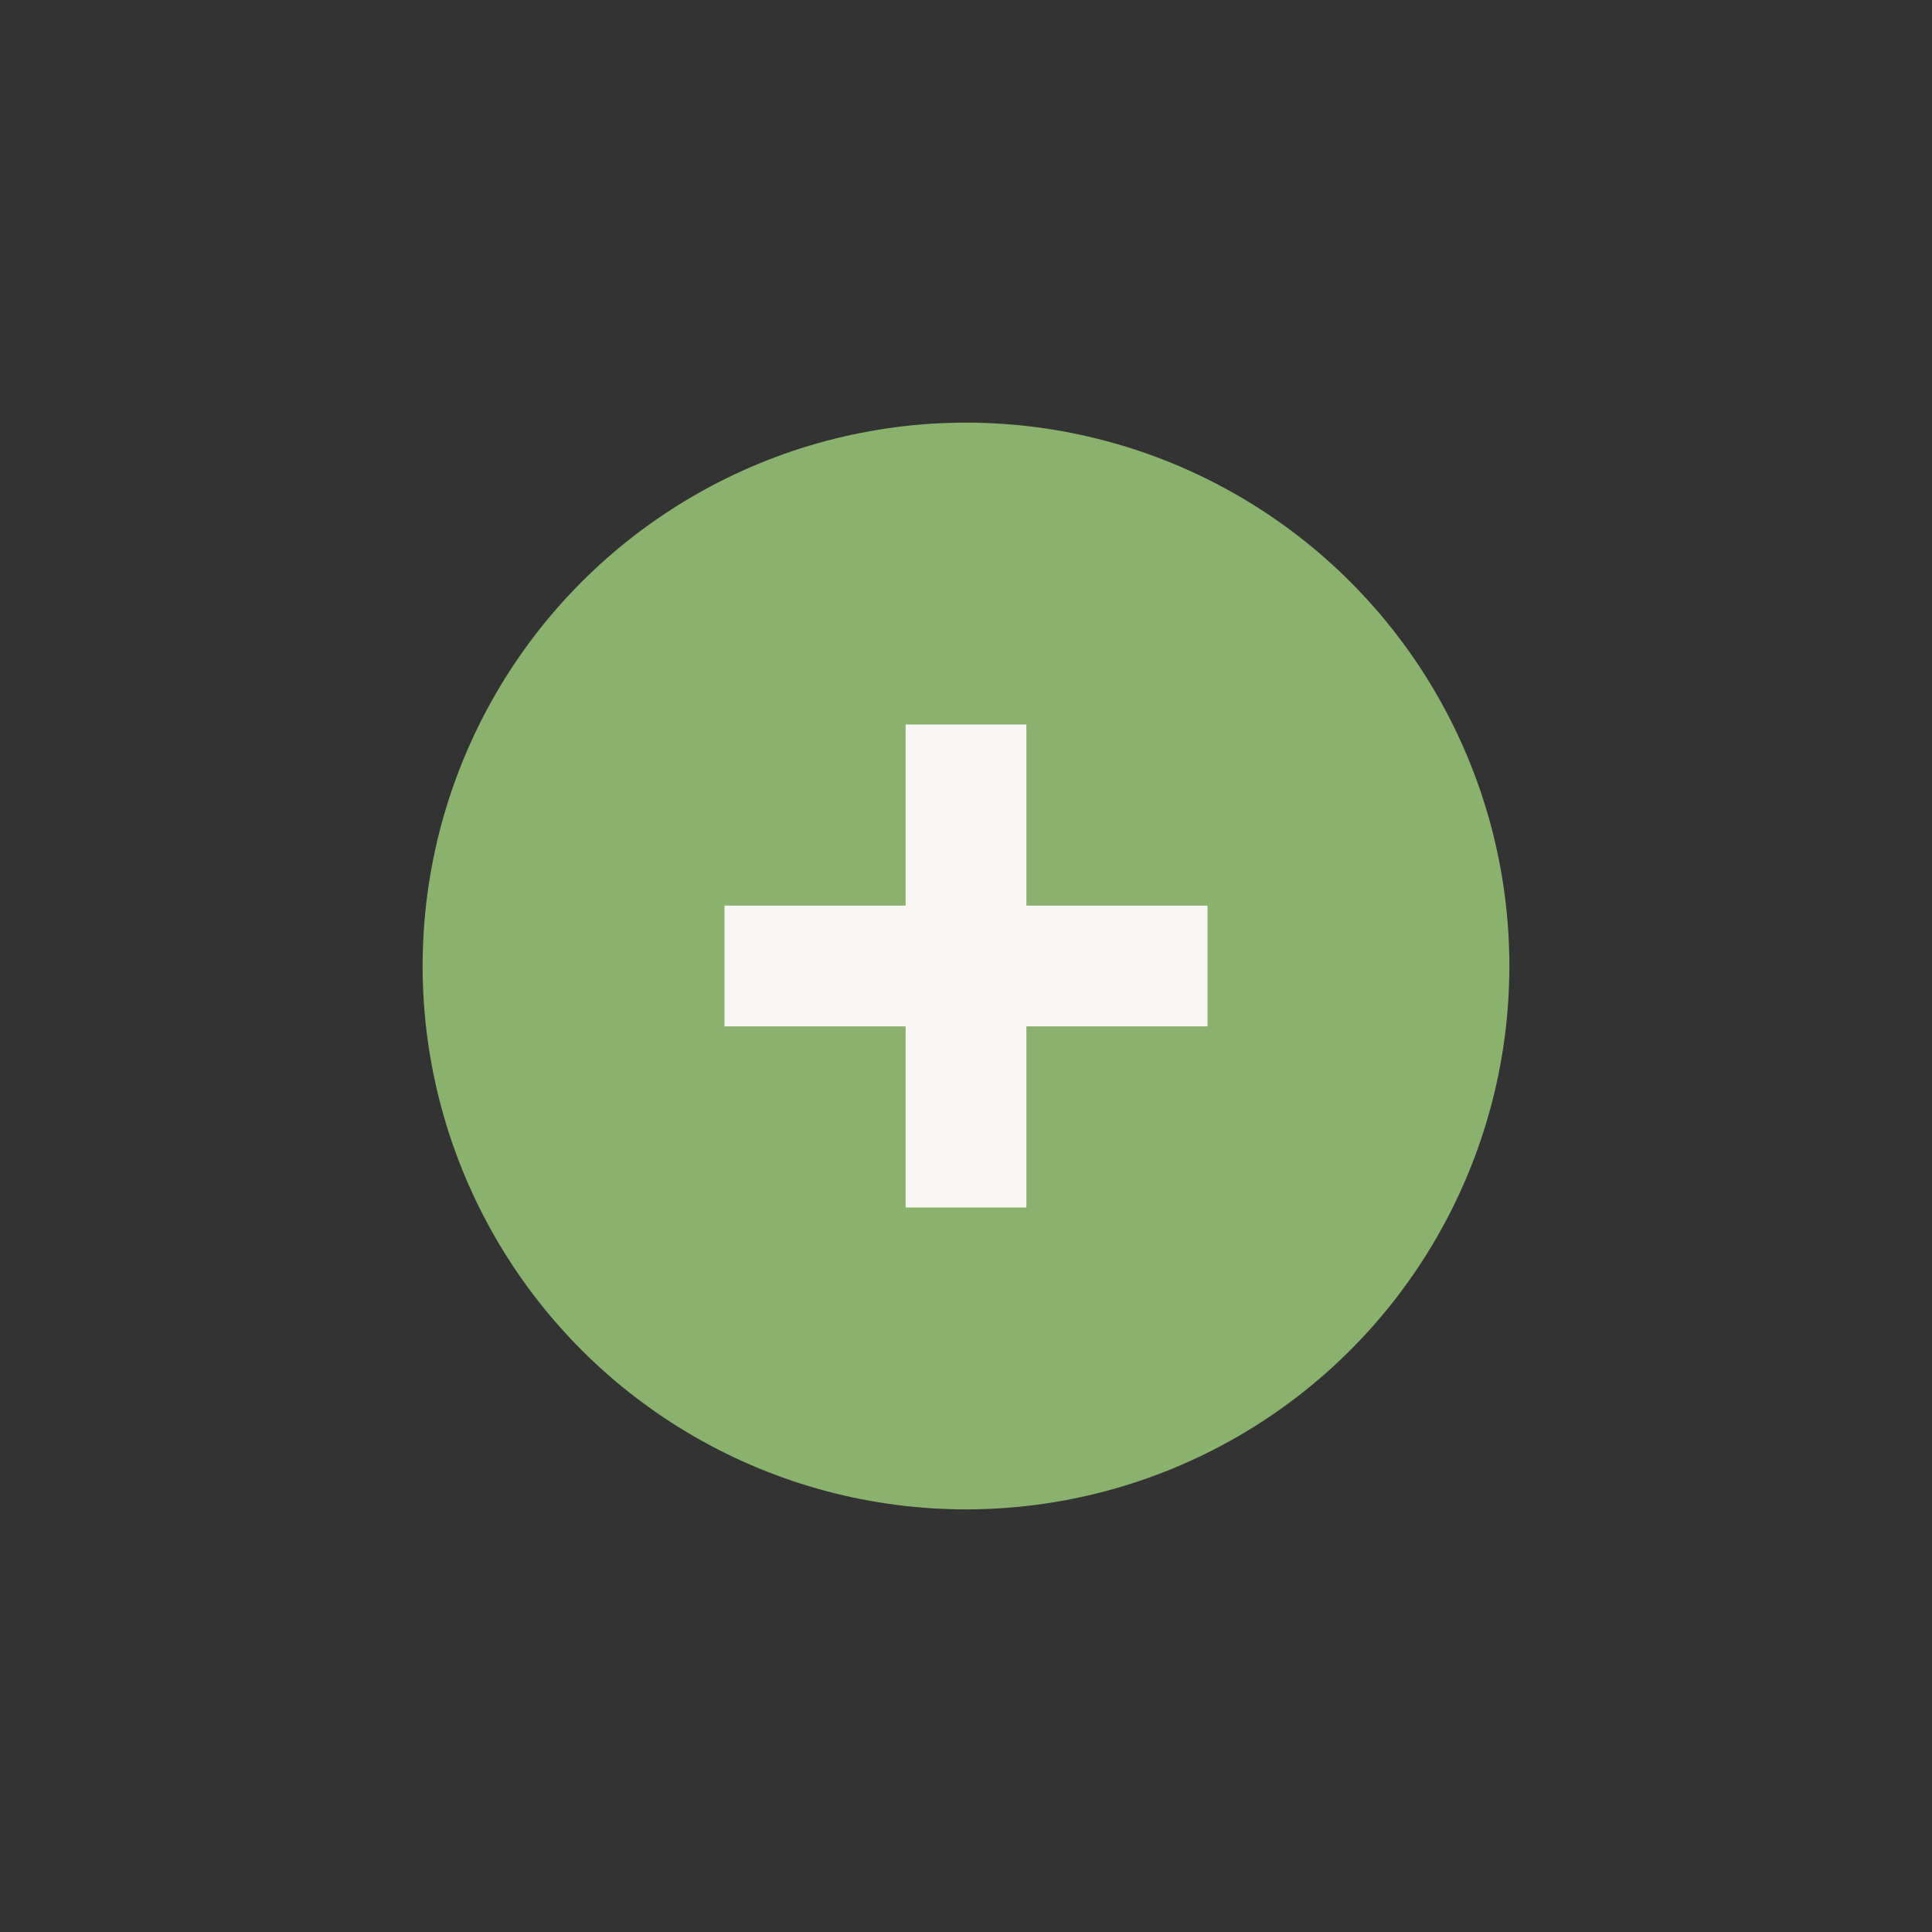 <?xml version="1.0" encoding="UTF-8"?>
<svg xmlns="http://www.w3.org/2000/svg" width="32" height="32" viewBox="0 0 32 32"><rect x="0" y="0" width="32" height="32" fill="#333333" stroke="none"/><circle cx="16" cy="16" r="9" fill="#8AB16D"/><rect x="15" y="12" width="2" height="8" fill="#F7F6F2"/><rect x="12" y="15" width="8" height="2" fill="#F7F6F2"/></svg>